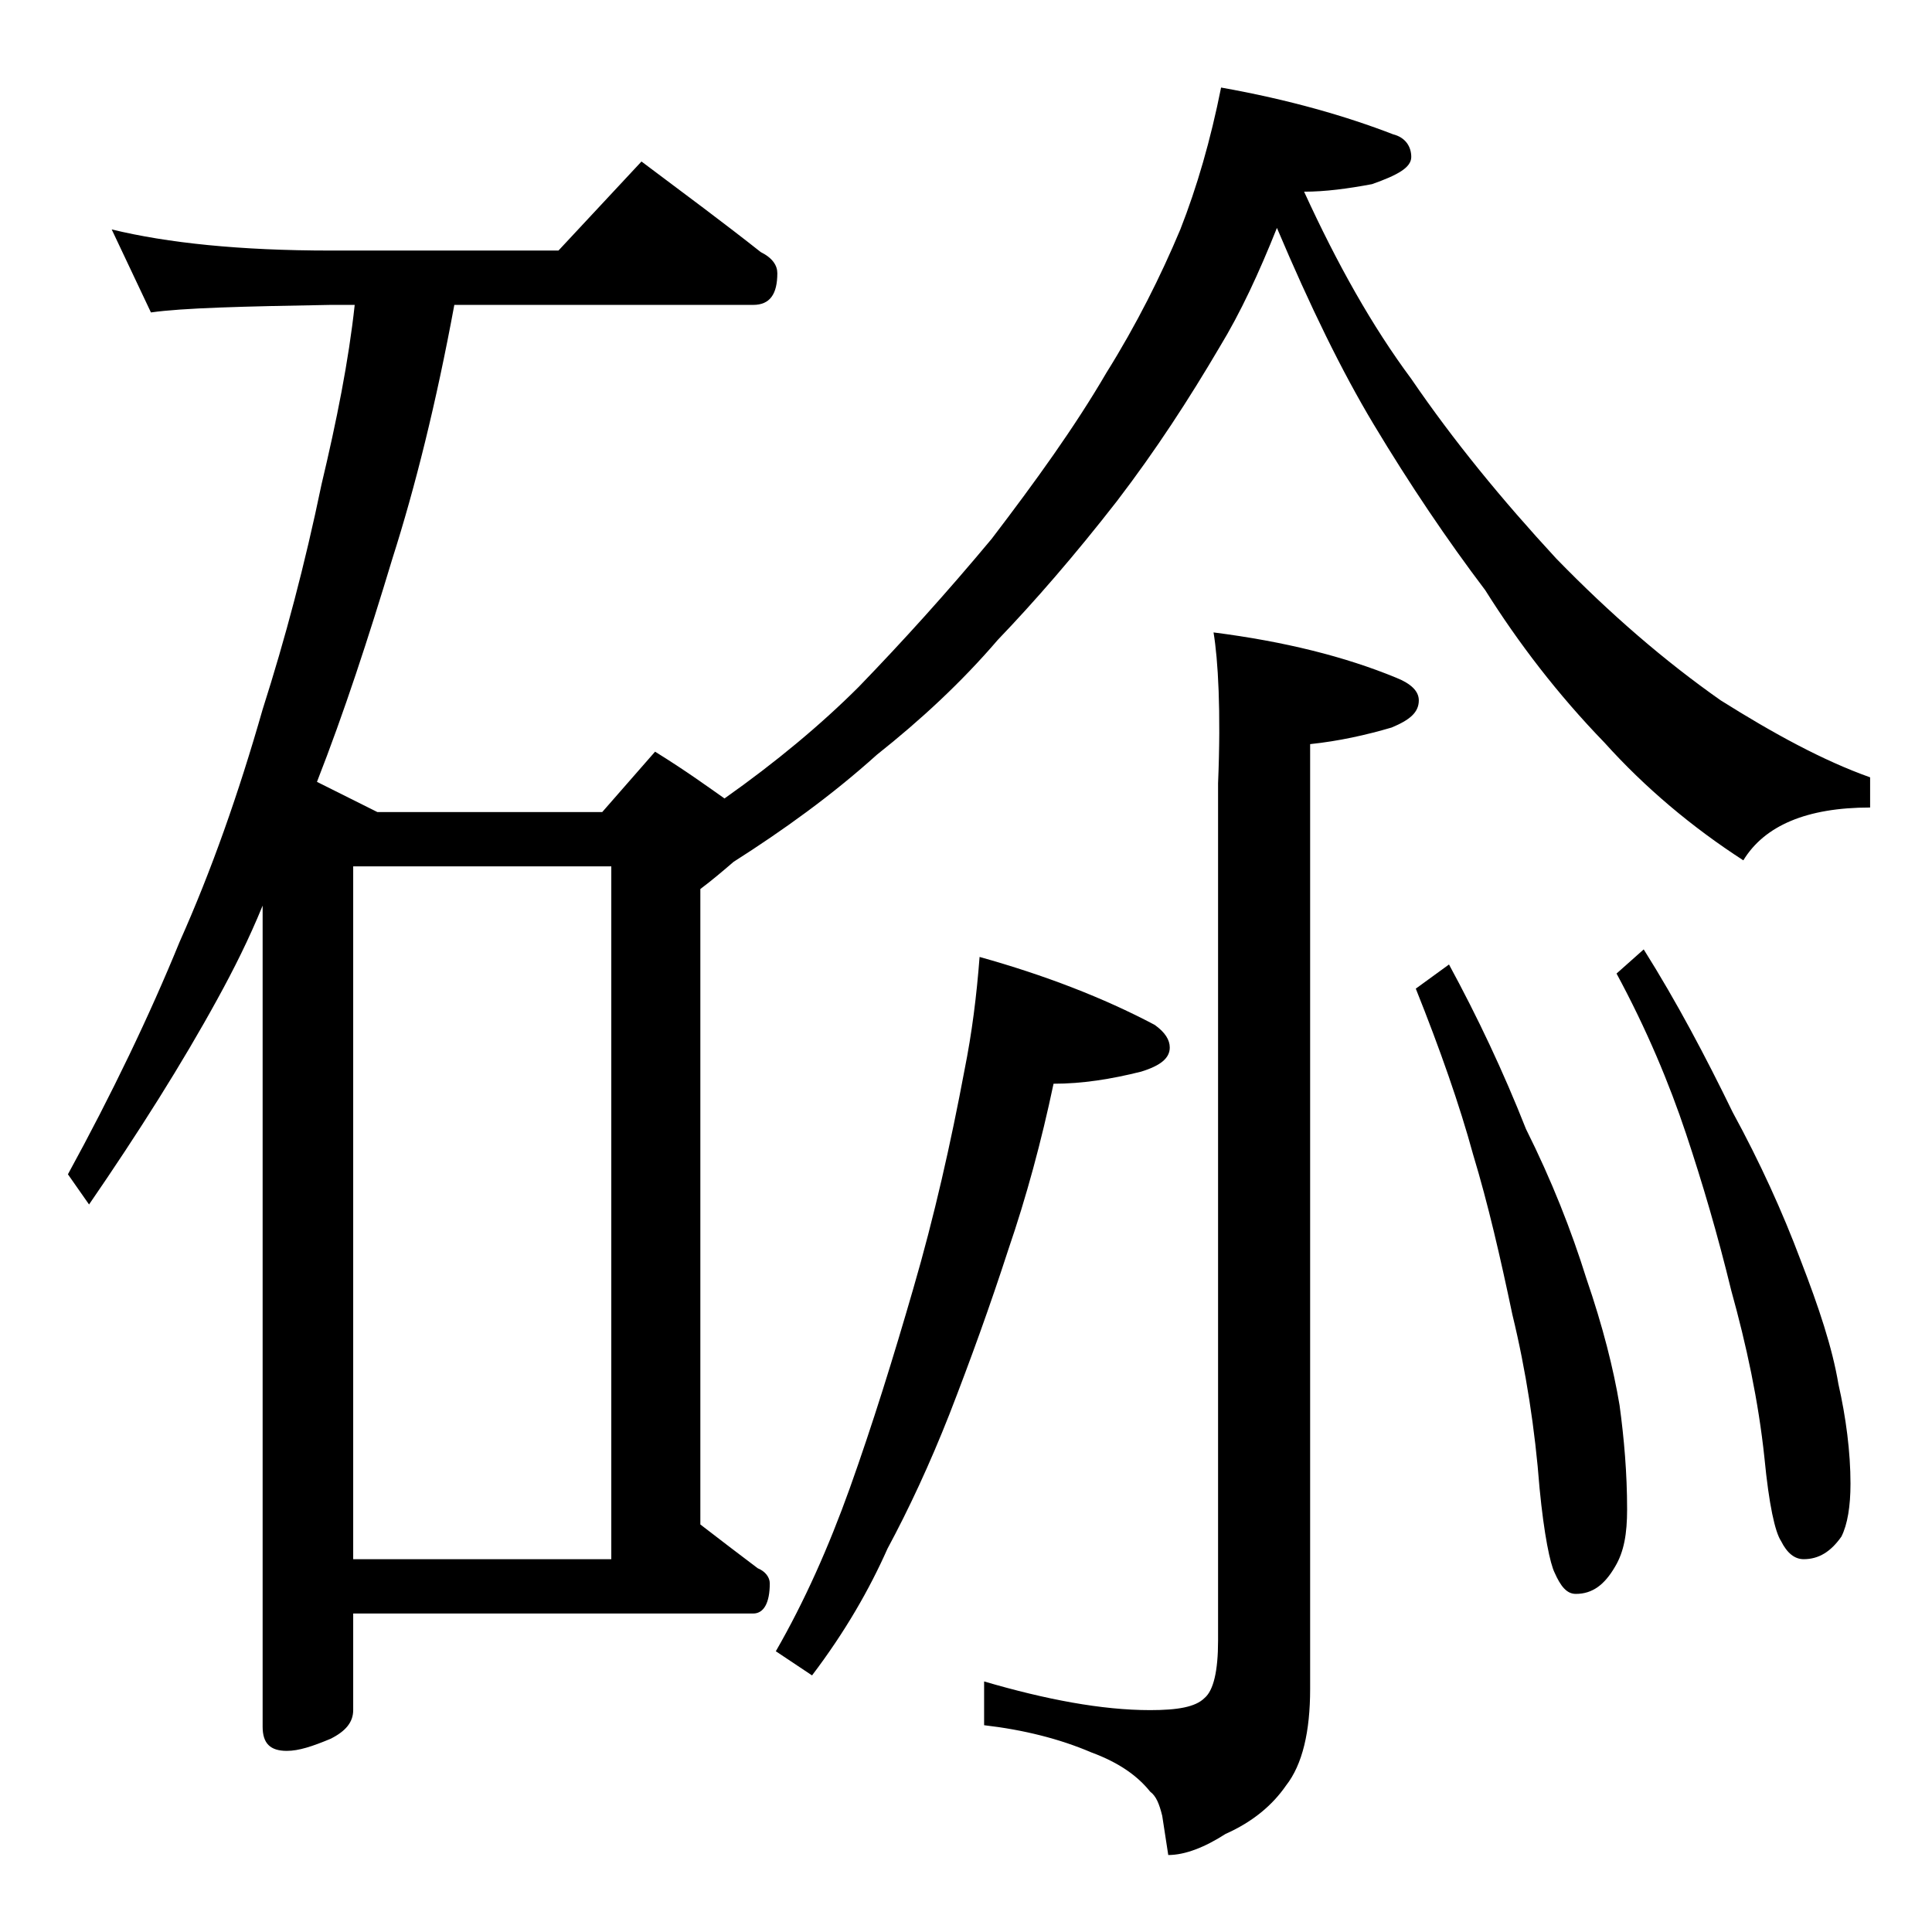 <?xml version="1.0" encoding="utf-8"?>
<!-- Generator: Adobe Illustrator 18.0.0, SVG Export Plug-In . SVG Version: 6.00 Build 0)  -->
<!DOCTYPE svg PUBLIC "-//W3C//DTD SVG 1.1//EN" "http://www.w3.org/Graphics/SVG/1.1/DTD/svg11.dtd">
<svg version="1.1" id="Layer_1" xmlns="http://www.w3.org/2000/svg" xmlns:xlink="http://www.w3.org/1999/xlink" x="0px" y="0px"
	 viewBox="0 0 128 128" enable-background="new 0 0 128 128" xml:space="preserve">
<path d="M80.9,5.8c4.5,0.8,8.3,1.9,11.4,3.1c0.8,0.2,1.2,0.8,1.2,1.5c0,0.7-0.9,1.2-2.6,1.8c-1.6,0.3-3.1,0.5-4.5,0.5
	c2.2,4.8,4.5,8.9,7.1,12.4c2.8,4.1,6,8,9.6,11.9c3.6,3.7,7.2,6.8,10.9,9.4c3.5,2.2,6.8,4,9.9,5.1v2c-4.2,0-7,1.2-8.4,3.5
	c-3.4-2.2-6.5-4.8-9.2-7.8c-3.1-3.2-5.7-6.6-7.9-10.1c-2.5-3.3-5-7-7.4-11c-2.1-3.5-4.2-7.8-6.4-13c-1.2,3-2.4,5.6-3.8,7.9
	c-2,3.4-4.2,6.8-6.8,10.2c-2.8,3.6-5.5,6.7-7.9,9.2c-2.4,2.8-5.1,5.3-8,7.6c-3,2.7-6.2,5-9.5,7.1c-0.7,0.6-1.4,1.2-2.2,1.8V101
	c1.3,1,2.6,2,3.8,2.9c0.5,0.2,0.8,0.6,0.8,1c0,1.3-0.4,2-1.1,2H23.4v6.4c0,0.8-0.5,1.4-1.5,1.9c-1.2,0.5-2.1,0.8-2.9,0.8
	c-1.1,0-1.6-0.5-1.6-1.6V60c-0.9,2.2-1.9,4.2-3,6.2c-2.3,4.2-5.2,8.8-8.5,13.6l-1.4-2c2.9-5.3,5.4-10.5,7.4-15.4
	c2.1-4.7,3.9-9.8,5.5-15.4c1.5-4.7,2.8-9.6,3.9-14.9c1-4.2,1.8-8.2,2.2-11.9h-1.6c-5.8,0.1-9.8,0.2-11.9,0.5l-2.6-5.5
	c3.7,0.9,8.5,1.4,14.5,1.4H37l5.5-5.9c2.8,2.1,5.5,4.1,7.9,6c0.8,0.4,1.1,0.9,1.1,1.4c0,1.4-0.5,2.1-1.6,2.1H30.1
	C28.9,26.7,27.5,32.3,26,37c-1.6,5.3-3.2,10.2-5,14.8l4,2h14.9l3.5-4c2.1,1.3,3.6,2.4,4.6,3.1c3.4-2.4,6.4-4.9,8.9-7.4
	c2.9-3,5.8-6.2,8.8-9.8c2.9-3.8,5.5-7.4,7.6-11c2-3.2,3.6-6.4,4.9-9.5C79.3,12.4,80.2,9.3,80.9,5.8z M23.4,103.3h17.1V57.4H23.4
	V103.3z M64.9,63.4c4.3,1.2,8.2,2.7,11.6,4.5c0.7,0.5,1,1,1,1.5c0,0.7-0.6,1.2-1.9,1.6c-2,0.5-3.9,0.8-5.8,0.8
	c-0.8,3.8-1.8,7.5-3,11c-1.2,3.7-2.5,7.3-3.9,10.9c-1.3,3.3-2.7,6.3-4.1,8.9c-1.2,2.7-2.8,5.5-5,8.4l-2.4-1.6
	c1.9-3.3,3.5-6.9,4.9-10.8c1.5-4.2,2.9-8.7,4.2-13.2c1.4-4.8,2.5-9.7,3.4-14.5C64.4,68.4,64.7,66,64.9,63.4z M80.4,41.9
	c4.7,0.6,8.7,1.6,12.1,3c1,0.4,1.5,0.9,1.5,1.5c0,0.8-0.6,1.3-1.8,1.8c-1.7,0.5-3.5,0.9-5.4,1.1v62.6c0,2.8-0.5,5-1.6,6.4
	c-0.9,1.3-2.2,2.4-4,3.2c-1.4,0.9-2.7,1.4-3.8,1.4l-0.4-2.6c-0.2-0.8-0.4-1.3-0.8-1.6c-0.8-1-2-1.9-3.9-2.6
	c-2.1-0.9-4.5-1.5-7.1-1.8v-2.9c4.1,1.2,7.8,1.9,11,1.9c1.8,0,3-0.2,3.6-0.8c0.6-0.5,0.9-1.8,0.9-3.8V51.9
	C80.9,47.1,80.7,43.7,80.4,41.9z M96,63.9c1.9,3.5,3.6,7.1,5.1,10.9c1.7,3.4,3,6.7,4,9.9c1.1,3.2,1.8,6,2.2,8.4
	c0.3,2.2,0.5,4.5,0.5,6.9c0,1.6-0.2,2.8-0.8,3.8c-0.7,1.2-1.5,1.8-2.6,1.8c-0.6,0-1-0.5-1.4-1.4c-0.3-0.6-0.7-2.5-1-5.6
	c-0.3-3.9-0.9-7.8-1.8-11.5c-0.8-3.8-1.6-7.3-2.6-10.6c-0.9-3.3-2.2-7-3.8-11L96,63.9z M108.9,62.9c2.2,3.5,4.1,7.1,5.9,10.8
	c1.8,3.3,3.3,6.6,4.5,9.8c1.2,3.1,2.1,5.8,2.5,8.2c0.5,2.2,0.8,4.5,0.8,6.6c0,1.5-0.2,2.7-0.6,3.5c-0.7,1-1.5,1.5-2.5,1.5
	c-0.6,0-1.1-0.4-1.5-1.2c-0.4-0.6-0.8-2.4-1.1-5.5c-0.4-3.8-1.2-7.5-2.2-11.1c-0.9-3.7-1.9-7.1-3-10.4c-1.1-3.3-2.6-6.9-4.6-10.6
	L108.9,62.9z"/>
</svg>
